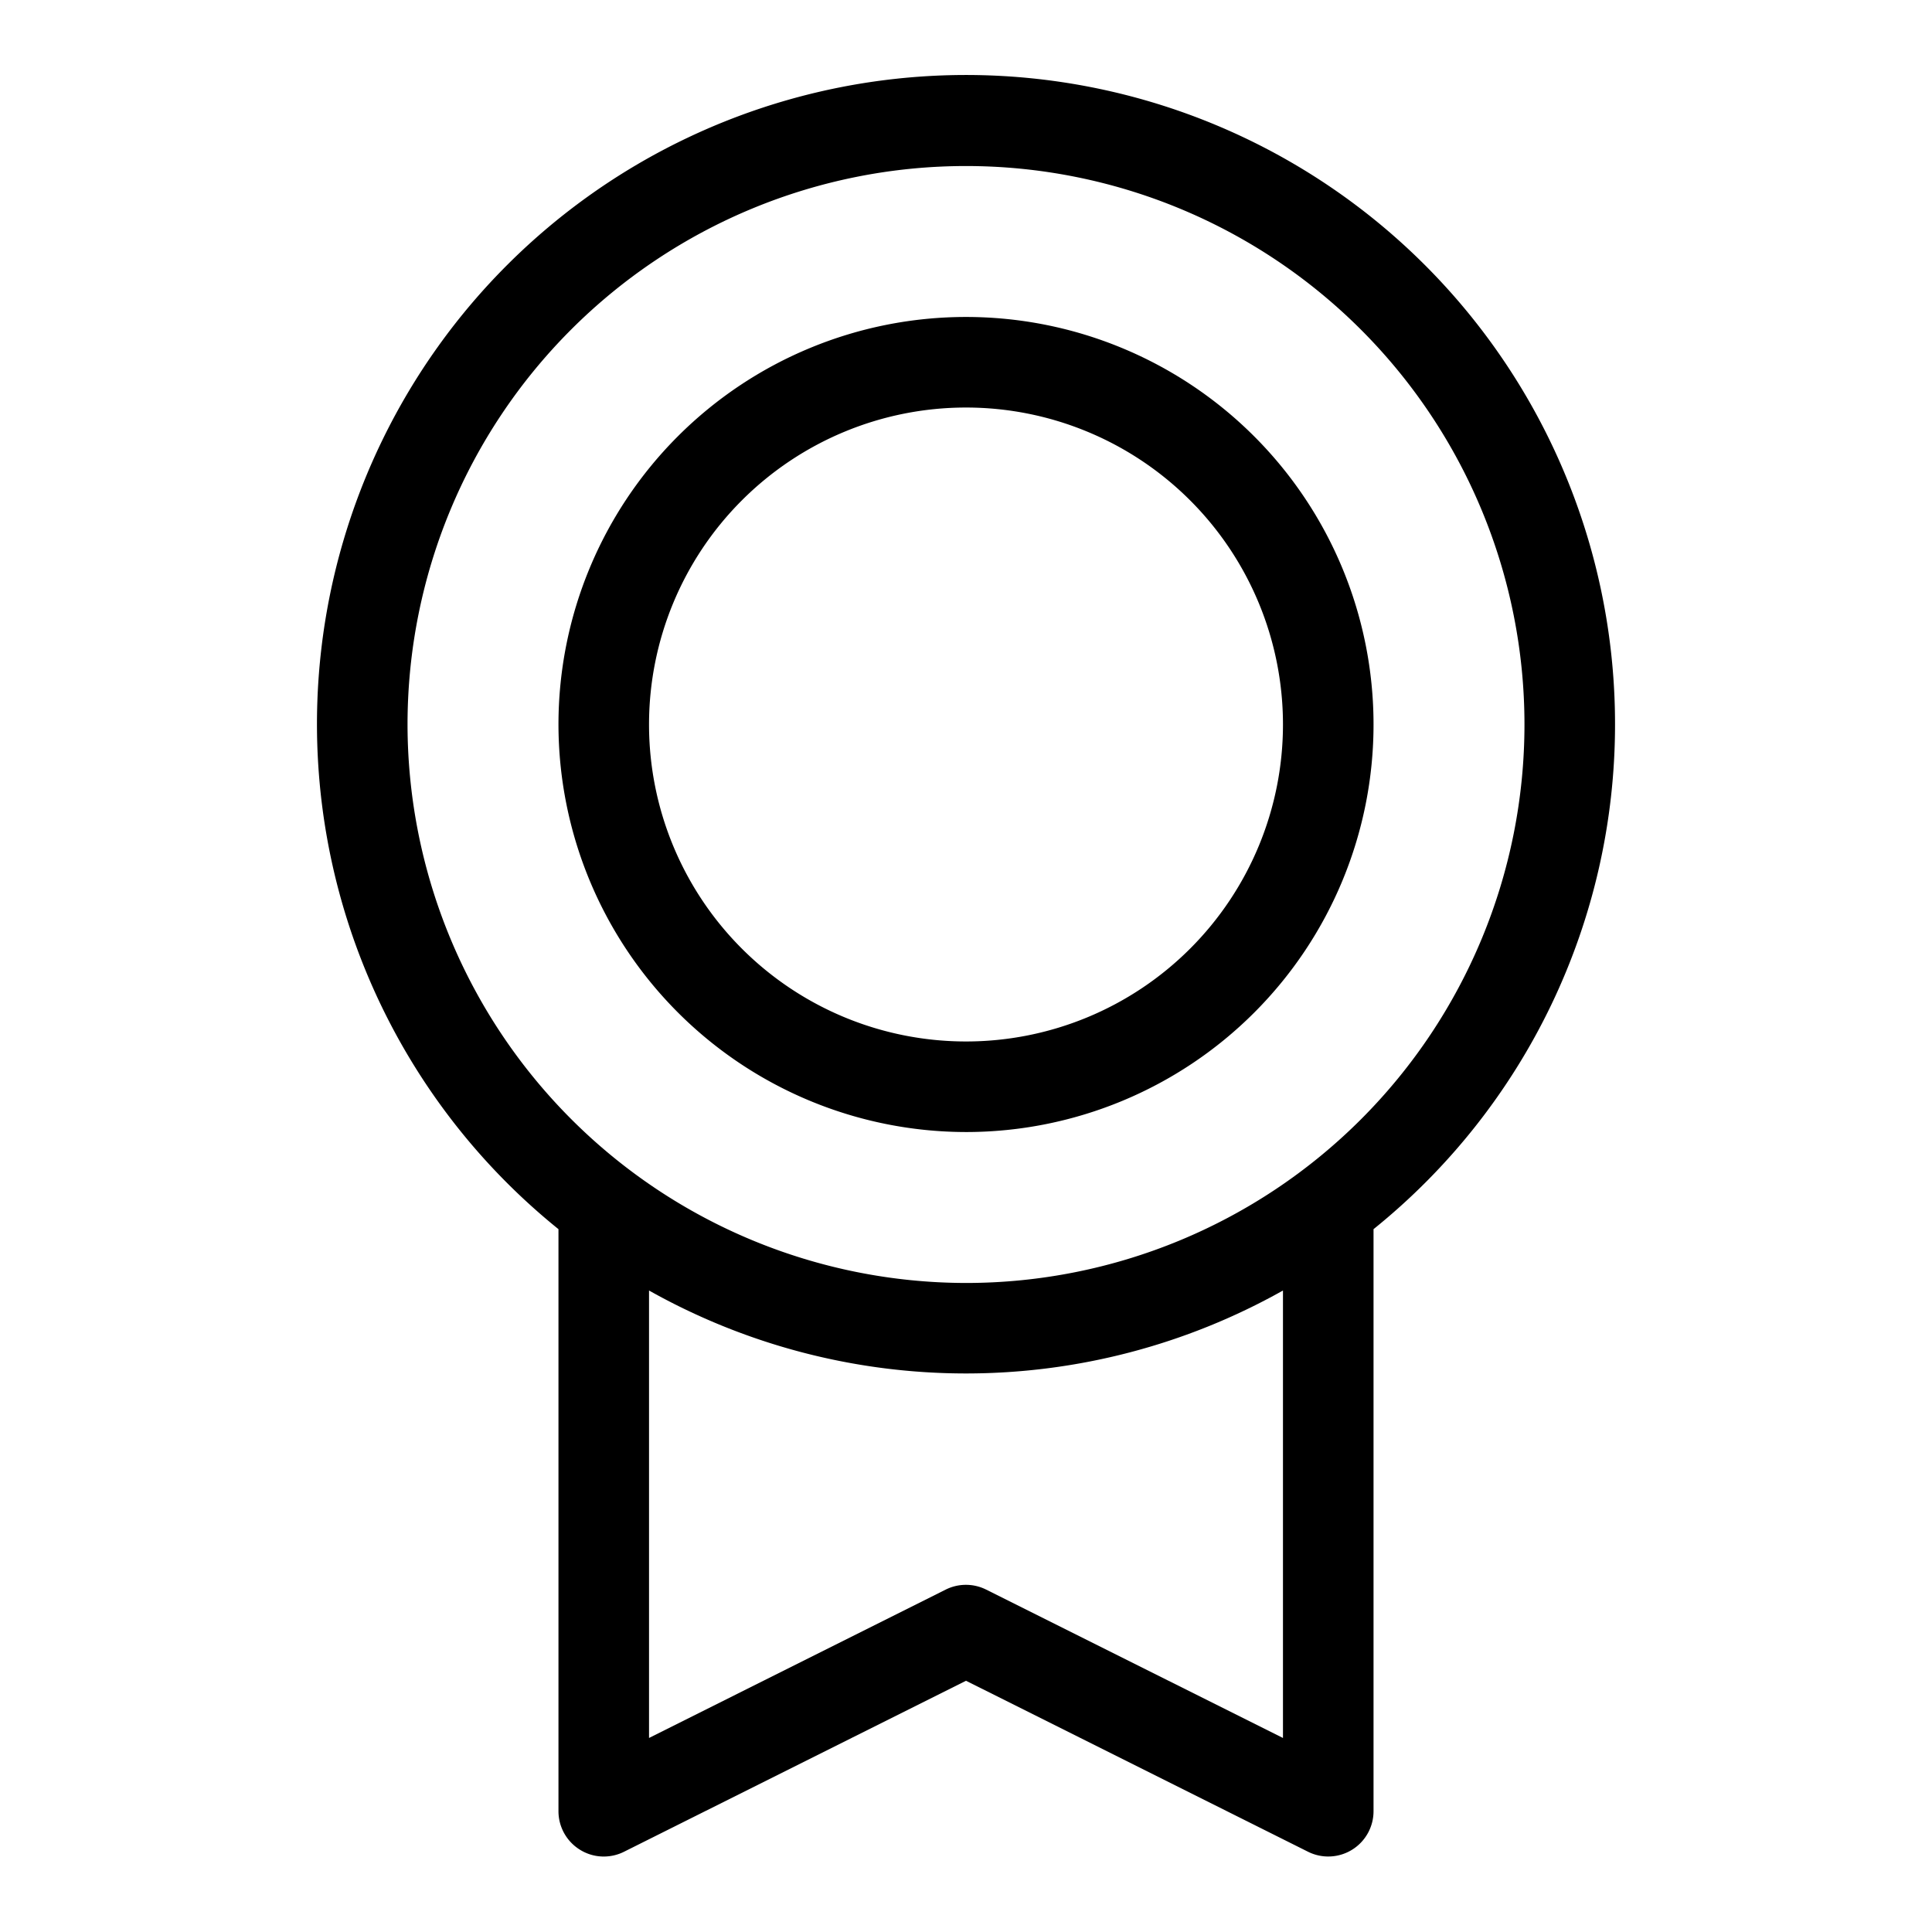 <svg xmlns="http://www.w3.org/2000/svg" width="32" height="32" viewBox="0 0 256 256"><path fill="currentColor" d="M214 96a86 86 0 1 0-140 66.87V240a6 6 0 0 0 2.85 5.1a5.93 5.93 0 0 0 3.15.9a6 6 0 0 0 2.68-.63L128 222.71l45.33 22.66A6 6 0 0 0 182 240v-77.13A85.87 85.87 0 0 0 214 96M54 96a74 74 0 1 1 74 74a74.09 74.09 0 0 1-74-74m116 134.29l-39.33-19.66a6 6 0 0 0-5.36 0L86 230.29V171a85.75 85.75 0 0 0 84 0ZM128 150a54 54 0 1 0-54-54a54.06 54.06 0 0 0 54 54m0-96a42 42 0 1 1-42 42a42 42 0 0 1 42-42"></path></svg>